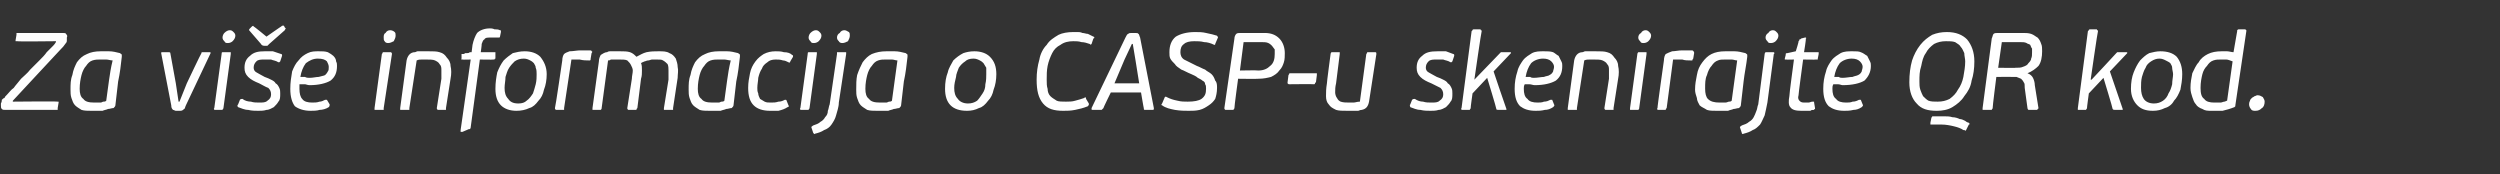 <?xml version="1.0" standalone="no"?><!DOCTYPE svg PUBLIC "-//W3C//DTD SVG 1.1//EN" "http://www.w3.org/Graphics/SVG/1.1/DTD/svg11.dtd"><svg xmlns="http://www.w3.org/2000/svg" version="1.1" width="273px" height="19px" viewBox="0 -3 273 19" style="top:-3px"><rect x="0" y="-3" width="273" height="19" fill="#333333" stroke="none"/>  <desc>Za vi e informacija o CASP u skenirajte QR kod.</desc>  <defs/>  <g id="Polygon28569">    <path d="M 7.2 0.7 C 7.3 0.8 7.4 0.9 7.3 1.1 C 7.3 1.1 7.3 1.4 7.3 1.4 C 7.3 1.5 7.3 1.6 7.2 1.7 C 7.1 1.8 7 2 6.9 2.1 C 6.92 2.06 1.4 8 1.4 8 L 1.4 8.1 C 1.4 8.1 6.26 8.05 6.3 8.1 C 6.3 8.1 6.4 8.1 6.4 8.1 C 6.4 8.1 6.4 8.2 6.4 8.2 C 6.4 8.2 6.3 8.8 6.3 8.8 C 6.3 8.9 6.3 8.9 6.3 9 C 6.3 9 6.2 9 6.1 9 C 6.1 9 0.6 9 0.6 9 C 0.4 9 0.3 9 0.2 8.9 C 0.1 8.8 0.1 8.7 0.1 8.5 C 0.1 8.5 0.1 8.3 0.1 8.3 C 0.2 8.1 0.2 8 0.2 7.9 C 0.3 7.8 0.4 7.7 0.5 7.7 C 0.5 7.6 0.6 7.5 0.8 7.3 C 1 7.1 1.2 6.8 1.5 6.6 C 1.7 6.3 2 6 2.3 5.6 C 2.6 5.3 3 5 3.3 4.6 C 3.6 4.3 4 3.9 4.3 3.6 C 4.6 3.3 4.9 3 5.1 2.7 C 5.4 2.4 5.6 2.2 5.8 2 C 6 1.8 6.1 1.6 6.1 1.6 C 6.14 1.58 6.1 1.5 6.1 1.5 C 6.1 1.5 1.86 1.55 1.9 1.5 C 1.8 1.5 1.7 1.5 1.7 1.5 C 1.7 1.5 1.7 1.4 1.7 1.4 C 1.7 1.4 1.8 0.8 1.8 0.8 C 1.8 0.7 1.8 0.7 1.8 0.6 C 1.9 0.6 1.9 0.6 2 0.6 C 2 0.6 6.8 0.6 6.8 0.6 C 7 0.6 7.2 0.6 7.2 0.7 Z M 11.9 2.6 C 12.3 2.6 12.7 2.7 13.1 2.8 C 13.2 2.9 13.3 2.9 13.3 3 C 13.3 3 13.3 3.1 13.3 3.2 C 13.2 4.1 13.1 5 12.9 5.9 C 12.8 6.7 12.7 7.6 12.6 8.5 C 12.6 8.6 12.5 8.7 12.4 8.8 C 12.2 8.8 12 8.9 11.8 8.9 C 11.6 9 11.4 9 11.2 9.1 C 11 9.1 10.8 9.1 10.6 9.1 C 10.4 9.1 10.2 9.1 10 9.1 C 9.6 9.1 9.2 9.1 8.9 9 C 8.6 8.8 8.4 8.7 8.2 8.5 C 8 8.3 7.9 8 7.8 7.7 C 7.7 7.4 7.7 7.1 7.7 6.8 C 7.7 6.2 7.7 5.7 7.9 5.2 C 8 4.6 8.2 4.2 8.4 3.8 C 8.7 3.4 9 3.1 9.5 2.9 C 9.9 2.7 10.4 2.6 11 2.6 C 11.2 2.6 11.5 2.6 11.9 2.6 Z M 10.6 8.2 C 10.7 8.2 10.8 8.2 11 8.2 C 11.1 8.2 11.2 8.1 11.3 8.1 C 11.4 8.1 11.5 8.1 11.6 8 C 11.7 7.3 11.8 6.5 11.9 5.8 C 12 5.1 12.1 4.4 12.3 3.6 C 12.1 3.6 11.8 3.5 11.6 3.5 C 11.3 3.5 11.1 3.5 10.9 3.5 C 10.7 3.5 10.4 3.5 10.1 3.6 C 9.8 3.7 9.6 3.9 9.4 4.2 C 9.2 4.4 9 4.8 8.9 5.2 C 8.8 5.6 8.7 6.1 8.7 6.7 C 8.7 7.2 8.8 7.6 9.1 7.8 C 9.3 8.1 9.7 8.2 10.3 8.2 C 10.4 8.2 10.5 8.2 10.6 8.2 Z M 20.1 8.9 C 20 9 19.9 9.1 19.7 9.1 C 19.7 9.1 19.2 9.1 19.2 9.1 C 19.1 9.1 19 9 18.9 9 C 18.8 8.9 18.7 8.8 18.7 8.5 C 18.7 8.5 17.6 2.8 17.6 2.8 C 17.6 2.7 17.6 2.7 17.7 2.7 C 17.7 2.7 18.4 2.7 18.4 2.7 C 18.5 2.7 18.6 2.7 18.6 2.8 C 18.6 2.81 19.2 6.1 19.2 6.1 L 19.5 8.1 L 19.6 8.1 L 20.4 6.1 C 20.4 6.1 21.96 2.81 22 2.8 C 22 2.7 22 2.7 22.1 2.7 C 22.1 2.7 22.9 2.7 22.9 2.7 C 23 2.7 23 2.7 23 2.8 C 23 2.8 20.3 8.5 20.3 8.5 C 20.2 8.7 20.2 8.9 20.1 8.9 Z M 25.5 0.5 C 25.6 0.6 25.7 0.7 25.7 0.9 C 25.7 1.1 25.6 1.3 25.4 1.5 C 25.3 1.6 25.1 1.7 24.9 1.7 C 24.7 1.7 24.6 1.7 24.5 1.5 C 24.4 1.4 24.3 1.3 24.3 1.1 C 24.3 0.9 24.4 0.7 24.5 0.6 C 24.7 0.4 24.9 0.3 25.1 0.3 C 25.3 0.3 25.4 0.4 25.5 0.5 Z M 24.3 9 C 24.3 9 24.2 9 24.2 9 C 24.2 9 23.5 9 23.5 9 C 23.5 9 23.4 9 23.4 9 C 23.4 8.9 23.3 8.9 23.4 8.8 C 23.4 8.8 24.2 2.9 24.2 2.9 C 24.2 2.8 24.2 2.7 24.3 2.7 C 24.3 2.7 24.4 2.7 24.4 2.7 C 24.4 2.7 25 2.7 25 2.7 C 25.1 2.7 25.2 2.7 25.2 2.7 C 25.2 2.8 25.2 2.8 25.2 2.9 C 25.2 2.9 24.4 8.8 24.4 8.8 C 24.4 8.9 24.3 8.9 24.3 9 Z M 27.1 9 C 26.7 9 26.3 8.8 26 8.7 C 25.9 8.6 25.9 8.5 26 8.4 C 26 8.4 26.2 7.9 26.2 7.9 C 26.3 7.8 26.3 7.8 26.5 7.8 C 26.7 8 27.1 8.1 27.4 8.1 C 27.7 8.2 28 8.2 28.3 8.2 C 28.7 8.2 29 8.2 29.2 8 C 29.5 7.8 29.6 7.6 29.6 7.3 C 29.6 7 29.5 6.8 29.3 6.6 C 29 6.5 28.7 6.3 28.3 6.1 C 27.8 5.9 27.4 5.7 27.1 5.4 C 26.8 5.1 26.7 4.8 26.7 4.4 C 26.7 3.8 26.9 3.4 27.3 3.1 C 27.7 2.7 28.2 2.6 28.9 2.6 C 29.3 2.6 29.6 2.6 29.8 2.6 C 30.1 2.7 30.4 2.8 30.7 2.9 C 30.8 2.9 30.8 3 30.8 3 C 30.8 3.1 30.8 3.1 30.8 3.1 C 30.8 3.1 30.6 3.7 30.6 3.7 C 30.5 3.8 30.5 3.8 30.5 3.8 C 30.4 3.8 30.4 3.8 30.4 3.8 C 30.1 3.6 29.8 3.6 29.6 3.5 C 29.4 3.5 29.1 3.5 28.9 3.5 C 28.5 3.5 28.2 3.5 28 3.7 C 27.8 3.9 27.7 4.1 27.7 4.4 C 27.7 4.6 27.8 4.8 28 4.9 C 28.2 5 28.5 5.2 28.9 5.4 C 29.2 5.5 29.4 5.6 29.6 5.7 C 29.8 5.8 30 5.9 30.1 6.1 C 30.3 6.2 30.4 6.4 30.5 6.6 C 30.6 6.8 30.6 7 30.6 7.2 C 30.6 7.6 30.6 7.9 30.4 8.1 C 30.3 8.3 30.1 8.5 29.9 8.7 C 29.7 8.8 29.4 9 29.1 9 C 28.8 9.1 28.5 9.1 28.2 9.1 C 27.9 9.1 27.5 9.1 27.1 9 Z M 31.2 0.1 C 31.2 0.2 31.1 0.2 31.1 0.3 C 31.1 0.3 29.4 1.8 29.4 1.8 C 29.3 1.9 29.2 2 29.2 2 C 29.1 2 29 2 28.9 2 C 28.8 2 28.6 2 28.5 1.8 C 28.5 1.8 27.2 0.3 27.2 0.3 C 27.2 0.2 27.2 0.2 27.3 0.1 C 27.3 0.1 27.5 -0.1 27.5 -0.1 C 27.6 -0.2 27.7 -0.2 27.7 -0.1 C 27.73 -0.14 29.1 1 29.1 1 C 29.1 1 30.73 -0.14 30.7 -0.1 C 30.8 -0.2 30.8 -0.2 30.9 -0.2 C 30.9 -0.2 30.9 -0.2 31 -0.2 C 31 -0.2 31.1 0 31.1 0 C 31.2 0.1 31.2 0.1 31.2 0.1 Z M 33.4 3.9 C 33.1 4.3 32.9 4.8 32.8 5.4 C 33 5.4 33.1 5.4 33.3 5.4 C 33.5 5.5 33.6 5.5 33.8 5.5 C 34.2 5.5 34.5 5.4 34.8 5.4 C 35.1 5.3 35.3 5.3 35.5 5.2 C 35.6 5.1 35.7 5 35.8 4.8 C 35.9 4.7 35.9 4.5 35.9 4.3 C 35.9 4.1 35.8 3.9 35.7 3.7 C 35.5 3.5 35.2 3.4 34.7 3.4 C 34.2 3.4 33.8 3.6 33.4 3.9 Z M 32.2 8.6 C 31.9 8.2 31.7 7.6 31.7 6.7 C 31.7 6 31.8 5.4 31.9 4.8 C 32.1 4.3 32.3 3.9 32.6 3.6 C 32.9 3.2 33.2 3 33.6 2.8 C 34 2.6 34.4 2.6 34.8 2.6 C 35.2 2.6 35.5 2.6 35.8 2.7 C 36 2.8 36.3 3 36.4 3.1 C 36.6 3.3 36.7 3.5 36.7 3.7 C 36.8 3.9 36.8 4 36.8 4.2 C 36.8 4.9 36.6 5.4 36.1 5.8 C 35.6 6.1 34.8 6.3 33.8 6.3 C 33.6 6.3 33.4 6.2 33.3 6.2 C 33.1 6.2 32.9 6.2 32.7 6.2 C 32.7 6.4 32.7 6.5 32.7 6.7 C 32.7 7.2 32.8 7.6 33 7.8 C 33.2 8.1 33.6 8.2 34.1 8.2 C 34.4 8.2 34.6 8.2 34.9 8.1 C 35.1 8.1 35.3 8 35.5 7.9 C 35.6 7.9 35.6 7.9 35.6 7.9 C 35.7 7.9 35.7 7.9 35.7 7.9 C 35.7 7.9 36 8.4 36 8.4 C 36 8.5 36 8.6 35.9 8.7 C 35.6 8.9 35.2 9 34.9 9 C 34.6 9.1 34.2 9.1 33.9 9.1 C 33.2 9.1 32.6 8.9 32.2 8.6 Z M 43.1 0.5 C 43.2 0.6 43.2 0.7 43.2 0.9 C 43.2 1.1 43.1 1.3 43 1.5 C 42.8 1.6 42.6 1.7 42.4 1.7 C 42.3 1.7 42.1 1.7 42 1.5 C 41.9 1.4 41.9 1.3 41.9 1.1 C 41.9 0.9 41.9 0.7 42.1 0.6 C 42.2 0.4 42.4 0.3 42.6 0.3 C 42.8 0.3 43 0.4 43.1 0.5 Z M 41.9 9 C 41.8 9 41.8 9 41.7 9 C 41.7 9 41.1 9 41.1 9 C 41 9 41 9 40.9 9 C 40.9 8.9 40.9 8.9 40.9 8.8 C 40.9 8.8 41.7 2.9 41.7 2.9 C 41.8 2.8 41.8 2.7 41.8 2.7 C 41.9 2.7 41.9 2.7 42 2.7 C 42 2.7 42.6 2.7 42.6 2.7 C 42.7 2.7 42.7 2.7 42.7 2.7 C 42.8 2.8 42.8 2.8 42.8 2.9 C 42.8 2.9 41.9 8.8 41.9 8.8 C 41.9 8.9 41.9 8.9 41.9 9 Z M 48.7 9 C 48.6 9 48.6 9 48.5 9 C 48.5 9 47.9 9 47.9 9 C 47.8 9 47.8 9 47.8 9 C 47.7 8.9 47.7 8.9 47.7 8.8 C 47.7 8.8 48.2 5.6 48.2 5.6 C 48.2 5.3 48.2 5 48.2 4.7 C 48.2 4.4 48.2 4.2 48 4 C 47.9 3.8 47.7 3.7 47.5 3.6 C 47.3 3.5 46.9 3.5 46.5 3.5 C 46.5 3.5 46.3 3.5 46.1 3.5 C 45.9 3.5 45.7 3.5 45.5 3.6 C 45.5 3.6 44.7 8.8 44.7 8.8 C 44.7 8.9 44.7 8.9 44.7 9 C 44.6 9 44.6 9 44.5 9 C 44.5 9 43.9 9 43.9 9 C 43.8 9 43.8 9 43.7 9 C 43.7 8.9 43.7 8.9 43.7 8.8 C 43.7 8.8 44.4 3.6 44.4 3.6 C 44.5 3.1 44.8 2.7 45.3 2.7 C 45.4 2.7 45.5 2.6 45.6 2.6 C 45.8 2.6 45.9 2.6 46 2.6 C 46.2 2.6 46.3 2.6 46.4 2.6 C 46.5 2.6 46.7 2.6 46.8 2.6 C 47.3 2.6 47.7 2.6 48 2.7 C 48.4 2.8 48.6 3 48.8 3.3 C 49 3.5 49.2 3.8 49.2 4.2 C 49.3 4.6 49.3 5.1 49.2 5.6 C 49.19 5.6 48.7 8.8 48.7 8.8 C 48.7 8.8 48.74 8.82 48.7 8.8 C 48.7 8.9 48.7 8.9 48.7 9 Z M 54.5 1.1 C 54.5 1.1 54.4 1.1 54.4 1.1 C 54.2 1.1 54.1 1.1 53.9 1.1 C 53.8 1.1 53.7 1.1 53.6 1.1 C 53.2 1.1 53 1.1 52.9 1.3 C 52.7 1.4 52.7 1.6 52.6 1.8 C 52.62 1.85 52.5 2.7 52.5 2.7 C 52.5 2.7 53.99 2.7 54 2.7 C 54.1 2.7 54.1 2.7 54.1 2.7 C 54.1 2.8 54.1 2.8 54.1 2.9 C 54.1 2.9 54.1 3.4 54.1 3.4 C 54.1 3.4 54 3.4 54 3.5 C 54 3.5 53.9 3.5 53.9 3.5 C 53.87 3.53 52.4 3.5 52.4 3.5 C 52.4 3.5 51.4 10.9 51.4 10.9 C 51.4 11 51.4 11 51.3 11.1 C 51.3 11.1 51.3 11.1 51.2 11.1 C 51.2 11.1 50.5 11.4 50.5 11.4 C 50.4 11.4 50.4 11.4 50.3 11.4 C 50.3 11.4 50.3 11.3 50.3 11.2 C 50.3 11.22 51.4 3.5 51.4 3.5 C 51.4 3.5 50.5 3.53 50.5 3.5 C 50.4 3.5 50.3 3.5 50.4 3.4 C 50.4 3.4 50.4 3.1 50.4 3.1 C 50.4 3 50.4 3 50.4 2.9 C 50.5 2.9 50.5 2.9 50.6 2.9 C 50.6 2.9 50.7 2.9 50.8 2.8 C 50.8 2.8 50.9 2.8 51 2.8 C 51.1 2.8 51.2 2.8 51.3 2.7 C 51.4 2.7 51.5 2.7 51.5 2.7 C 51.5 2.7 51.6 1.9 51.6 1.9 C 51.7 1.4 51.9 0.9 52.1 0.6 C 52.4 0.3 52.9 0.1 53.5 0.1 C 53.6 0.1 53.8 0.1 54 0.2 C 54.2 0.2 54.4 0.2 54.6 0.3 C 54.7 0.3 54.7 0.3 54.7 0.4 C 54.7 0.4 54.7 0.4 54.7 0.5 C 54.7 0.5 54.6 1 54.6 1 C 54.6 1.1 54.5 1.1 54.5 1.1 Z M 59 3.2 C 59.4 3.7 59.7 4.3 59.7 5.1 C 59.7 5.7 59.6 6.3 59.4 6.8 C 59.3 7.3 59.1 7.7 58.8 8 C 58.5 8.4 58.2 8.7 57.8 8.8 C 57.4 9 56.9 9.1 56.4 9.1 C 55.7 9.1 55.1 8.9 54.7 8.5 C 54.3 8.1 54.1 7.5 54.1 6.7 C 54.1 6 54.2 5.4 54.3 4.9 C 54.5 4.4 54.7 4 55 3.6 C 55.3 3.3 55.7 3 56 2.8 C 56.4 2.7 56.8 2.6 57.3 2.6 C 58 2.6 58.6 2.8 59 3.2 Z M 56.2 3.7 C 56 3.9 55.8 4.1 55.6 4.4 C 55.4 4.7 55.3 5.1 55.2 5.4 C 55.2 5.8 55.1 6.2 55.1 6.6 C 55.1 7.1 55.2 7.5 55.5 7.8 C 55.7 8.1 56 8.3 56.6 8.3 C 57 8.3 57.3 8.2 57.5 8 C 57.8 7.8 58 7.5 58.2 7.2 C 58.3 6.9 58.4 6.6 58.5 6.2 C 58.6 5.8 58.6 5.4 58.6 5.1 C 58.6 4.9 58.6 4.6 58.5 4.4 C 58.5 4.2 58.4 4.1 58.3 3.9 C 58.2 3.8 58.1 3.7 57.9 3.6 C 57.7 3.5 57.5 3.4 57.2 3.4 C 56.8 3.4 56.5 3.5 56.2 3.7 Z M 61.6 2.9 C 61.7 2.8 61.9 2.7 62.2 2.6 C 62.6 2.6 63 2.5 63.4 2.5 C 63.8 2.5 64.1 2.5 64.4 2.5 C 64.5 2.5 64.6 2.5 64.6 2.6 C 64.7 2.6 64.7 2.7 64.6 2.8 C 64.6 2.8 64.5 3.4 64.5 3.4 C 64.5 3.5 64.5 3.6 64.4 3.6 C 64.4 3.6 64.3 3.6 64.3 3.6 C 64 3.6 63.7 3.6 63.3 3.5 C 63 3.5 62.7 3.5 62.4 3.5 C 62.4 3.5 61.6 8.8 61.6 8.8 C 61.6 8.9 61.6 8.9 61.6 9 C 61.5 9 61.5 9 61.4 9 C 61.4 9 60.8 9 60.8 9 C 60.7 9 60.7 9 60.7 9 C 60.6 8.9 60.6 8.9 60.6 8.8 C 60.64 8.82 61.4 3.6 61.4 3.6 C 61.4 3.6 61.38 3.55 61.4 3.6 C 61.4 3.3 61.5 3 61.6 2.9 Z M 73.5 9 C 73.4 9 73.4 9 73.3 9 C 73.3 9 72.7 9 72.7 9 C 72.6 9 72.6 9 72.5 9 C 72.5 8.9 72.5 8.9 72.5 8.8 C 72.5 8.8 73 5.7 73 5.7 C 73 5.3 73 5 73 4.7 C 73 4.5 73 4.2 72.9 4 C 72.8 3.9 72.6 3.7 72.4 3.6 C 72.3 3.5 72 3.5 71.7 3.5 C 71.5 3.5 71.4 3.5 71.2 3.5 C 71.1 3.5 70.9 3.6 70.8 3.6 C 70.6 3.6 70.5 3.7 70.4 3.7 C 70.2 3.8 70.1 3.8 70 3.9 C 70.1 4.1 70.1 4.4 70.1 4.7 C 70.1 5 70.1 5.3 70 5.6 C 70 5.6 69.6 8.8 69.6 8.8 C 69.5 8.9 69.5 8.9 69.5 9 C 69.5 9 69.4 9 69.3 9 C 69.3 9 68.7 9 68.7 9 C 68.6 9 68.6 9 68.6 9 C 68.5 8.9 68.5 8.9 68.5 8.8 C 68.5 8.8 69 5.6 69 5.6 C 69 5.3 69.1 5 69.1 4.7 C 69.1 4.5 69 4.3 68.9 4.1 C 68.8 3.9 68.7 3.8 68.5 3.6 C 68.3 3.5 68 3.5 67.6 3.5 C 67.5 3.5 67.5 3.5 67.4 3.5 C 67.3 3.5 67.2 3.5 67 3.5 C 66.9 3.5 66.8 3.5 66.7 3.5 C 66.6 3.6 66.5 3.6 66.4 3.6 C 66.4 3.6 65.7 8.8 65.7 8.8 C 65.7 8.9 65.7 8.9 65.6 9 C 65.6 9 65.6 9 65.5 9 C 65.5 9 64.9 9 64.9 9 C 64.8 9 64.7 9 64.7 9 C 64.7 8.9 64.7 8.9 64.7 8.8 C 64.7 8.8 65.4 3.7 65.4 3.7 C 65.4 3.4 65.5 3.2 65.6 3 C 65.8 2.9 66 2.7 66.3 2.7 C 66.3 2.7 66.4 2.6 66.6 2.6 C 66.7 2.6 66.8 2.6 66.9 2.6 C 67.1 2.6 67.2 2.6 67.3 2.6 C 67.5 2.6 67.6 2.6 67.7 2.6 C 68.1 2.6 68.5 2.6 68.8 2.7 C 69.1 2.8 69.3 3 69.5 3.2 C 69.9 3 70.2 2.8 70.6 2.7 C 71.1 2.6 71.5 2.6 71.9 2.6 C 72.4 2.6 72.8 2.6 73.1 2.8 C 73.4 2.9 73.6 3.1 73.8 3.4 C 73.9 3.7 74 4 74 4.3 C 74.1 4.7 74 5.1 74 5.5 C 73.99 5.5 73.5 8.8 73.5 8.8 C 73.5 8.8 73.52 8.83 73.5 8.8 C 73.5 8.9 73.5 8.9 73.5 9 Z M 79.4 2.6 C 79.8 2.6 80.2 2.7 80.6 2.8 C 80.7 2.9 80.8 2.9 80.8 3 C 80.8 3 80.8 3.1 80.8 3.2 C 80.7 4.1 80.6 5 80.4 5.9 C 80.3 6.7 80.2 7.6 80.1 8.5 C 80.1 8.6 80 8.7 79.9 8.8 C 79.7 8.8 79.5 8.9 79.3 8.9 C 79.1 9 78.9 9 78.7 9.1 C 78.5 9.1 78.3 9.1 78.1 9.1 C 77.9 9.1 77.7 9.1 77.5 9.1 C 77.1 9.1 76.7 9.1 76.4 9 C 76.1 8.8 75.9 8.7 75.7 8.5 C 75.5 8.3 75.4 8 75.3 7.7 C 75.2 7.4 75.2 7.1 75.2 6.8 C 75.2 6.2 75.2 5.7 75.4 5.2 C 75.5 4.6 75.7 4.2 75.9 3.8 C 76.2 3.4 76.5 3.1 77 2.9 C 77.4 2.7 77.9 2.6 78.5 2.6 C 78.7 2.6 79 2.6 79.4 2.6 Z M 78.1 8.2 C 78.2 8.2 78.3 8.2 78.5 8.2 C 78.6 8.2 78.7 8.1 78.8 8.1 C 78.9 8.1 79 8.1 79.1 8 C 79.2 7.3 79.3 6.5 79.4 5.8 C 79.5 5.1 79.6 4.4 79.8 3.6 C 79.6 3.6 79.3 3.5 79.1 3.5 C 78.8 3.5 78.6 3.5 78.4 3.5 C 78.2 3.5 77.9 3.5 77.6 3.6 C 77.3 3.7 77.1 3.9 76.9 4.2 C 76.7 4.4 76.5 4.8 76.4 5.2 C 76.3 5.6 76.2 6.1 76.2 6.7 C 76.2 7.2 76.3 7.6 76.6 7.8 C 76.8 8.1 77.2 8.2 77.8 8.2 C 77.9 8.2 78 8.2 78.1 8.2 Z M 83.8 3.8 C 83.5 4 83.3 4.2 83.2 4.5 C 83 4.8 82.9 5.1 82.8 5.5 C 82.8 5.8 82.7 6.2 82.7 6.6 C 82.7 6.8 82.7 7 82.8 7.2 C 82.8 7.4 82.9 7.6 83 7.8 C 83.2 7.9 83.3 8 83.5 8.1 C 83.7 8.2 83.9 8.2 84.2 8.2 C 84.5 8.2 84.7 8.2 85 8.1 C 85.3 8.1 85.5 8 85.7 7.9 C 85.8 7.9 85.8 7.9 85.8 7.9 C 85.8 7.9 85.9 7.9 85.9 8 C 85.9 8 86.1 8.5 86.1 8.5 C 86.2 8.6 86.1 8.7 86 8.7 C 85.7 8.9 85.4 9 85 9.1 C 84.7 9.1 84.4 9.1 84.1 9.1 C 83.3 9.1 82.7 8.9 82.3 8.5 C 81.9 8.1 81.7 7.5 81.7 6.6 C 81.7 6 81.8 5.5 81.9 5 C 82 4.5 82.2 4.1 82.5 3.7 C 82.8 3.3 83.1 3.1 83.4 2.9 C 83.8 2.7 84.2 2.6 84.7 2.6 C 85 2.6 85.3 2.6 85.6 2.7 C 86 2.7 86.3 2.8 86.5 3 C 86.6 3 86.6 3.1 86.6 3.2 C 86.6 3.2 86.3 3.7 86.3 3.7 C 86.3 3.8 86.2 3.9 86.1 3.8 C 85.9 3.7 85.7 3.6 85.5 3.6 C 85.2 3.5 85 3.5 84.7 3.5 C 84.3 3.5 84 3.6 83.8 3.8 Z M 89.5 0.5 C 89.6 0.6 89.7 0.7 89.7 0.9 C 89.7 1.1 89.6 1.3 89.4 1.5 C 89.3 1.6 89.1 1.7 88.9 1.7 C 88.7 1.7 88.6 1.7 88.5 1.5 C 88.4 1.4 88.3 1.3 88.3 1.1 C 88.3 0.9 88.4 0.7 88.5 0.6 C 88.7 0.4 88.9 0.3 89.1 0.3 C 89.3 0.3 89.4 0.4 89.5 0.5 Z M 88.3 9 C 88.3 9 88.2 9 88.2 9 C 88.2 9 87.5 9 87.5 9 C 87.5 9 87.4 9 87.4 9 C 87.4 8.9 87.3 8.9 87.4 8.8 C 87.4 8.8 88.2 2.9 88.2 2.9 C 88.2 2.8 88.2 2.7 88.3 2.7 C 88.3 2.7 88.4 2.7 88.4 2.7 C 88.4 2.7 89 2.7 89 2.7 C 89.1 2.7 89.2 2.7 89.2 2.7 C 89.2 2.8 89.2 2.8 89.2 2.9 C 89.2 2.9 88.4 8.8 88.4 8.8 C 88.4 8.9 88.3 8.9 88.3 9 Z M 92.7 0.5 C 92.8 0.6 92.8 0.7 92.8 0.9 C 92.8 1.1 92.7 1.3 92.6 1.5 C 92.4 1.6 92.2 1.7 92 1.7 C 91.9 1.7 91.7 1.7 91.6 1.5 C 91.5 1.4 91.4 1.3 91.4 1.1 C 91.4 0.9 91.5 0.7 91.7 0.6 C 91.8 0.4 92 0.3 92.2 0.3 C 92.4 0.3 92.5 0.4 92.7 0.5 Z M 91.3 9.6 C 91.2 10 91 10.3 90.8 10.6 C 90.6 10.9 90.3 11.1 90 11.2 C 89.7 11.4 89.4 11.5 89 11.6 C 88.9 11.7 88.9 11.6 88.8 11.5 C 88.8 11.5 88.6 10.9 88.6 10.9 C 88.6 10.8 88.7 10.8 88.8 10.7 C 89.1 10.6 89.4 10.5 89.6 10.3 C 89.8 10.2 90 10 90.1 9.8 C 90.3 9.6 90.4 9.4 90.4 9.1 C 90.5 8.9 90.5 8.6 90.6 8.4 C 90.6 8.4 91.4 2.9 91.4 2.9 C 91.4 2.8 91.4 2.7 91.4 2.7 C 91.5 2.7 91.5 2.7 91.6 2.7 C 91.6 2.7 92.2 2.7 92.2 2.7 C 92.3 2.7 92.3 2.7 92.4 2.7 C 92.4 2.8 92.4 2.8 92.4 2.9 C 92.4 2.9 91.6 8.2 91.6 8.2 C 91.6 8.7 91.4 9.2 91.3 9.6 Z M 97.7 2.6 C 98.1 2.6 98.5 2.7 98.9 2.8 C 99 2.9 99.1 2.9 99.1 3 C 99.1 3 99.1 3.1 99.1 3.2 C 99 4.1 98.9 5 98.7 5.9 C 98.6 6.7 98.5 7.6 98.4 8.5 C 98.4 8.6 98.3 8.7 98.2 8.8 C 98 8.8 97.8 8.9 97.6 8.9 C 97.4 9 97.2 9 97 9.1 C 96.8 9.1 96.6 9.1 96.4 9.1 C 96.2 9.1 96 9.1 95.8 9.1 C 95.4 9.1 95 9.1 94.7 9 C 94.4 8.8 94.2 8.7 94 8.5 C 93.8 8.3 93.7 8 93.6 7.7 C 93.5 7.4 93.5 7.1 93.5 6.8 C 93.5 6.2 93.5 5.7 93.6 5.2 C 93.8 4.6 94 4.2 94.2 3.8 C 94.5 3.4 94.8 3.1 95.2 2.9 C 95.7 2.7 96.2 2.6 96.8 2.6 C 97 2.6 97.3 2.6 97.7 2.6 Z M 96.4 8.2 C 96.5 8.2 96.6 8.2 96.8 8.2 C 96.9 8.2 97 8.1 97.1 8.1 C 97.2 8.1 97.3 8.1 97.4 8 C 97.5 7.3 97.6 6.5 97.7 5.8 C 97.8 5.1 97.9 4.4 98 3.6 C 97.8 3.6 97.6 3.5 97.4 3.5 C 97.1 3.5 96.9 3.5 96.7 3.5 C 96.4 3.5 96.2 3.5 95.9 3.6 C 95.6 3.7 95.4 3.9 95.2 4.2 C 95 4.4 94.8 4.8 94.7 5.2 C 94.6 5.6 94.5 6.1 94.5 6.7 C 94.5 7.2 94.6 7.6 94.9 7.8 C 95.1 8.1 95.5 8.2 96.1 8.2 C 96.2 8.2 96.3 8.2 96.4 8.2 Z M 108.1 3.2 C 108.6 3.7 108.8 4.3 108.8 5.1 C 108.8 5.7 108.7 6.3 108.5 6.8 C 108.4 7.3 108.2 7.7 107.9 8 C 107.6 8.4 107.3 8.7 106.9 8.8 C 106.5 9 106.1 9.1 105.6 9.1 C 104.8 9.1 104.2 8.9 103.8 8.5 C 103.4 8.1 103.2 7.5 103.2 6.7 C 103.2 6 103.3 5.4 103.5 4.9 C 103.6 4.4 103.9 4 104.1 3.6 C 104.4 3.3 104.8 3 105.2 2.8 C 105.5 2.7 105.9 2.6 106.4 2.6 C 107.1 2.6 107.7 2.8 108.1 3.2 Z M 105.4 3.7 C 105.1 3.9 104.9 4.1 104.7 4.4 C 104.6 4.7 104.4 5.1 104.4 5.4 C 104.3 5.8 104.2 6.2 104.2 6.6 C 104.2 7.1 104.3 7.5 104.6 7.8 C 104.8 8.1 105.2 8.3 105.7 8.3 C 106.1 8.3 106.4 8.2 106.7 8 C 106.9 7.8 107.1 7.5 107.3 7.2 C 107.5 6.9 107.6 6.6 107.6 6.2 C 107.7 5.8 107.7 5.4 107.7 5.1 C 107.7 4.9 107.7 4.6 107.7 4.4 C 107.6 4.2 107.5 4.1 107.4 3.9 C 107.3 3.8 107.2 3.7 107 3.6 C 106.8 3.5 106.6 3.4 106.3 3.4 C 105.9 3.4 105.6 3.5 105.4 3.7 Z M 117.7 0.5 C 117.8 0.5 118 0.5 118.2 0.6 C 118.4 0.6 118.6 0.7 118.8 0.7 C 119 0.8 119.2 0.9 119.4 1 C 119.4 1 119.5 1 119.5 1.1 C 119.5 1.1 119.5 1.2 119.4 1.2 C 119.4 1.2 119.2 1.8 119.2 1.8 C 119.1 1.9 119.1 1.9 119 1.8 C 118.7 1.7 118.4 1.6 118.1 1.6 C 117.8 1.5 117.5 1.5 117.2 1.5 C 116.7 1.5 116.2 1.6 115.8 1.9 C 115.4 2.1 115.1 2.4 114.9 2.8 C 114.7 3.2 114.5 3.7 114.4 4.2 C 114.3 4.7 114.3 5.2 114.3 5.7 C 114.3 6.1 114.3 6.4 114.4 6.7 C 114.4 7 114.5 7.3 114.7 7.5 C 114.9 7.7 115.1 7.8 115.4 8 C 115.6 8.1 116 8.1 116.4 8.1 C 116.7 8.1 117.1 8.1 117.4 8 C 117.8 7.9 118.1 7.8 118.4 7.7 C 118.5 7.6 118.5 7.6 118.5 7.6 C 118.6 7.7 118.6 7.7 118.6 7.8 C 118.6 7.8 118.9 8.3 118.9 8.3 C 118.9 8.4 118.9 8.4 118.9 8.5 C 118.9 8.5 118.8 8.5 118.8 8.6 C 118.3 8.8 117.9 8.9 117.4 9 C 116.9 9.1 116.5 9.1 116.1 9.1 C 115.1 9.1 114.4 8.9 113.9 8.3 C 113.4 7.7 113.2 6.9 113.2 5.7 C 113.2 4.9 113.3 4.2 113.5 3.5 C 113.6 2.9 113.9 2.3 114.3 1.9 C 114.6 1.4 115.1 1.1 115.6 0.8 C 116 0.6 116.6 0.5 117.2 0.5 C 117.3 0.5 117.5 0.5 117.7 0.5 Z M 125 9 C 124.9 9 124.9 8.9 124.9 8.8 C 124.89 8.82 124.6 7.1 124.6 7.1 L 121.3 7.1 C 121.3 7.1 120.45 8.82 120.5 8.8 C 120.4 8.9 120.4 8.9 120.3 9 C 120.3 9 120.3 9 120.2 9 C 120.2 9 119.3 9 119.3 9 C 119.2 9 119.2 9 119.2 8.9 C 119.2 8.9 119.2 8.8 119.2 8.8 C 119.2 8.8 122.9 1.1 122.9 1.1 C 123 0.9 123.1 0.7 123.2 0.7 C 123.3 0.6 123.4 0.6 123.6 0.6 C 123.6 0.6 123.9 0.6 123.9 0.6 C 124.1 0.6 124.3 0.6 124.3 0.7 C 124.4 0.7 124.4 0.9 124.5 1.1 C 124.5 1.1 126 8.8 126 8.8 C 126 8.8 126 8.9 126 8.9 C 126 9 125.9 9 125.9 9 C 125.9 9 125.2 9 125.2 9 C 125.1 9 125 9 125 9 Z M 123.7 1.8 L 123.6 1.8 L 122.8 3.5 L 121.7 6.1 L 124.4 6.1 L 124 3.6 L 123.7 1.8 Z M 129.3 1.8 C 129 2 128.9 2.3 128.9 2.7 C 128.9 3 129 3.3 129.3 3.5 C 129.7 3.7 130.1 3.9 130.7 4.2 C 131 4.3 131.3 4.5 131.6 4.6 C 131.8 4.8 132.1 4.9 132.3 5.1 C 132.5 5.3 132.6 5.5 132.7 5.8 C 132.9 6 132.9 6.3 132.9 6.6 C 132.9 7.1 132.8 7.5 132.7 7.8 C 132.5 8.1 132.3 8.3 132 8.5 C 131.7 8.7 131.4 8.9 131 9 C 130.6 9.1 130.2 9.1 129.8 9.1 C 129.4 9.1 128.9 9.1 128.3 9 C 127.8 8.9 127.3 8.8 126.9 8.5 C 126.8 8.5 126.8 8.4 126.9 8.3 C 126.9 8.3 127.2 7.6 127.2 7.6 C 127.2 7.6 127.3 7.5 127.4 7.6 C 127.8 7.8 128.1 7.9 128.6 8 C 129 8.1 129.3 8.1 129.7 8.1 C 130.4 8.1 130.9 8 131.2 7.8 C 131.6 7.5 131.7 7.2 131.7 6.7 C 131.7 6.5 131.7 6.3 131.6 6.2 C 131.6 6 131.5 5.9 131.3 5.8 C 131.2 5.7 131 5.6 130.8 5.5 C 130.6 5.3 130.3 5.2 130.1 5.1 C 129.6 4.9 129.3 4.7 129 4.6 C 128.7 4.4 128.4 4.2 128.3 4 C 128.1 3.8 127.9 3.6 127.8 3.4 C 127.7 3.2 127.7 3 127.7 2.7 C 127.7 2 127.9 1.4 128.4 1 C 128.9 0.7 129.6 0.5 130.5 0.5 C 130.9 0.5 131.3 0.5 131.7 0.6 C 132.2 0.7 132.6 0.8 132.9 0.9 C 132.9 1 133 1 133 1 C 133 1 133 1.1 133 1.1 C 133 1.1 132.7 1.8 132.7 1.8 C 132.7 1.9 132.7 1.9 132.6 1.9 C 132.6 1.9 132.6 1.9 132.6 1.9 C 132.2 1.7 131.8 1.6 131.5 1.6 C 131.1 1.5 130.8 1.5 130.4 1.5 C 129.9 1.5 129.5 1.6 129.3 1.8 Z M 139.7 1.2 C 140.1 1.6 140.3 2.2 140.3 2.8 C 140.3 3.1 140.3 3.5 140.2 3.8 C 140.1 4.1 140 4.4 139.7 4.7 C 139.5 5 139.2 5.2 138.8 5.4 C 138.4 5.5 138 5.6 137.4 5.6 C 137.39 5.63 135.2 5.6 135.2 5.6 C 135.2 5.6 134.77 8.77 134.8 8.8 C 134.8 8.9 134.7 8.9 134.7 9 C 134.7 9 134.6 9 134.5 9 C 134.5 9 133.9 9 133.9 9 C 133.9 9 133.8 9 133.8 9 C 133.7 8.9 133.7 8.9 133.7 8.8 C 133.7 8.8 134.8 1.2 134.8 1.2 C 134.8 1 134.9 0.8 135 0.7 C 135.1 0.6 135.3 0.6 135.5 0.6 C 135.5 0.6 138.1 0.6 138.1 0.6 C 138.8 0.6 139.3 0.8 139.7 1.2 Z M 135.4 4.7 C 135.4 4.7 137.35 4.66 137.4 4.7 C 138 4.7 138.4 4.5 138.7 4.2 C 139.1 3.9 139.2 3.4 139.2 2.9 C 139.2 2.8 139.2 2.6 139.2 2.4 C 139.1 2.3 139 2.1 138.9 2 C 138.8 1.9 138.7 1.8 138.5 1.7 C 138.3 1.6 138 1.6 137.8 1.6 C 137.76 1.6 135.8 1.6 135.8 1.6 L 135.4 4.7 Z M 140.6 6.1 C 140.6 6.1 140.6 6 140.6 6 C 140.6 6 140.7 5.2 140.7 5.2 C 140.8 5.1 140.8 5 140.8 5 C 140.8 5 140.9 5 140.9 5 C 140.9 5 143.6 5 143.6 5 C 143.7 5 143.7 5 143.8 5 C 143.8 5 143.8 5.1 143.8 5.2 C 143.8 5.2 143.7 6 143.7 6 C 143.6 6 143.6 6.1 143.6 6.1 C 143.6 6.2 143.5 6.2 143.5 6.2 C 143.47 6.17 140.8 6.2 140.8 6.2 C 140.8 6.2 140.78 6.17 140.8 6.2 C 140.7 6.2 140.7 6.2 140.6 6.1 Z M 145.4 2.7 C 145.4 2.7 145.5 2.7 145.5 2.7 C 145.5 2.7 146.2 2.7 146.2 2.7 C 146.2 2.7 146.3 2.7 146.3 2.7 C 146.3 2.7 146.3 2.8 146.3 2.9 C 146.3 2.9 145.9 6.1 145.9 6.1 C 145.8 6.5 145.8 6.8 145.8 7.1 C 145.8 7.3 145.9 7.6 146 7.7 C 146.1 7.9 146.2 8 146.4 8.1 C 146.7 8.2 147 8.2 147.4 8.2 C 147.4 8.2 147.6 8.2 147.8 8.2 C 148 8.2 148.2 8.1 148.5 8.1 C 148.5 8.1 149.2 2.9 149.2 2.9 C 149.3 2.8 149.3 2.7 149.3 2.7 C 149.3 2.7 149.4 2.7 149.4 2.7 C 149.4 2.7 150.1 2.7 150.1 2.7 C 150.2 2.7 150.2 2.7 150.2 2.7 C 150.3 2.7 150.3 2.8 150.3 2.9 C 150.3 2.9 149.5 8.1 149.5 8.1 C 149.4 8.6 149.2 8.9 148.7 9 C 148.5 9 148.4 9.1 148.3 9.1 C 148.1 9.1 148 9.1 147.9 9.1 C 147.7 9.1 147.6 9.1 147.5 9.1 C 147.4 9.1 147.3 9.1 147.2 9.1 C 146.6 9.1 146.2 9.1 145.9 9 C 145.5 8.8 145.3 8.7 145.1 8.4 C 144.9 8.2 144.8 7.9 144.8 7.5 C 144.8 7.1 144.8 6.7 144.9 6.1 C 144.87 6.13 145.3 2.9 145.3 2.9 C 145.3 2.9 145.32 2.87 145.3 2.9 C 145.3 2.8 145.4 2.7 145.4 2.7 Z M 155.1 9 C 154.7 9 154.3 8.8 154 8.7 C 154 8.6 153.9 8.5 154 8.4 C 154 8.4 154.2 7.9 154.2 7.9 C 154.3 7.8 154.4 7.8 154.5 7.8 C 154.8 8 155.1 8.1 155.4 8.1 C 155.7 8.2 156 8.2 156.3 8.2 C 156.7 8.2 157 8.2 157.2 8 C 157.5 7.8 157.6 7.6 157.6 7.3 C 157.6 7 157.5 6.8 157.3 6.6 C 157.1 6.5 156.7 6.3 156.3 6.1 C 155.8 5.9 155.4 5.7 155.1 5.4 C 154.8 5.1 154.7 4.8 154.7 4.4 C 154.7 3.8 154.9 3.4 155.3 3.1 C 155.7 2.7 156.2 2.6 157 2.6 C 157.3 2.6 157.6 2.6 157.9 2.6 C 158.2 2.7 158.4 2.8 158.7 2.9 C 158.8 2.9 158.8 3 158.8 3 C 158.8 3.1 158.8 3.1 158.8 3.1 C 158.8 3.1 158.6 3.7 158.6 3.7 C 158.5 3.8 158.5 3.8 158.5 3.8 C 158.5 3.8 158.4 3.8 158.4 3.8 C 158.1 3.6 157.8 3.6 157.6 3.5 C 157.4 3.5 157.1 3.5 156.9 3.5 C 156.5 3.5 156.2 3.5 156 3.7 C 155.8 3.9 155.7 4.1 155.7 4.4 C 155.7 4.6 155.8 4.8 156 4.9 C 156.2 5 156.5 5.2 156.9 5.4 C 157.2 5.5 157.4 5.6 157.6 5.7 C 157.8 5.8 158 5.9 158.1 6.1 C 158.3 6.2 158.4 6.4 158.5 6.6 C 158.6 6.8 158.6 7 158.6 7.2 C 158.6 7.6 158.6 7.9 158.4 8.1 C 158.3 8.3 158.1 8.5 157.9 8.7 C 157.7 8.8 157.4 9 157.1 9 C 156.8 9.1 156.5 9.1 156.2 9.1 C 155.9 9.1 155.5 9.1 155.1 9 Z M 163.8 2.8 C 163.8 2.8 163.9 2.7 163.9 2.7 C 163.9 2.7 164 2.7 164 2.7 C 164 2.7 164.9 2.7 164.9 2.7 C 165 2.7 165 2.7 165 2.8 C 165 2.8 165 2.8 165 2.8 C 164.96 2.84 163.1 4.8 163.1 4.8 C 163.1 4.8 164.47 8.87 164.5 8.9 C 164.5 8.9 164.5 8.9 164.5 9 C 164.5 9 164.4 9 164.4 9 C 164.4 9 163.7 9 163.7 9 C 163.5 9 163.4 9 163.4 8.9 C 163.43 8.87 162.4 5.5 162.4 5.5 L 160.8 7.2 C 160.8 7.2 160.57 8.82 160.6 8.8 C 160.6 8.9 160.5 8.9 160.5 9 C 160.5 9 160.4 9 160.4 9 C 160.4 9 159.7 9 159.7 9 C 159.7 9 159.6 9 159.6 9 C 159.6 8.9 159.5 8.9 159.6 8.8 C 159.6 8.8 160.7 0.4 160.7 0.4 C 160.8 0.3 160.8 0.3 160.8 0.3 C 160.8 0.2 160.9 0.2 161 0.2 C 161 0.2 161.6 0.2 161.6 0.2 C 161.7 0.2 161.7 0.2 161.7 0.3 C 161.8 0.3 161.8 0.3 161.8 0.4 C 161.76 0.41 161 5.7 161 5.7 L 161 5.7 C 161 5.7 163.81 2.8 163.8 2.8 Z M 167.2 3.9 C 166.9 4.3 166.7 4.8 166.6 5.4 C 166.7 5.4 166.9 5.4 167.1 5.4 C 167.2 5.5 167.4 5.5 167.5 5.5 C 167.9 5.5 168.3 5.4 168.6 5.4 C 168.8 5.3 169.1 5.3 169.2 5.2 C 169.4 5.1 169.5 5 169.6 4.8 C 169.6 4.7 169.7 4.5 169.7 4.3 C 169.7 4.1 169.6 3.9 169.4 3.7 C 169.2 3.5 168.9 3.4 168.5 3.4 C 168 3.4 167.5 3.6 167.2 3.9 Z M 166 8.6 C 165.6 8.2 165.4 7.6 165.4 6.7 C 165.4 6 165.5 5.4 165.7 4.8 C 165.8 4.3 166.1 3.9 166.3 3.6 C 166.6 3.2 167 3 167.3 2.8 C 167.7 2.6 168.1 2.6 168.6 2.6 C 169 2.6 169.3 2.6 169.6 2.7 C 169.8 2.8 170 3 170.2 3.1 C 170.3 3.3 170.4 3.5 170.5 3.7 C 170.6 3.9 170.6 4 170.6 4.2 C 170.6 4.9 170.4 5.4 169.9 5.8 C 169.4 6.1 168.6 6.3 167.6 6.3 C 167.4 6.3 167.2 6.2 167 6.2 C 166.8 6.2 166.7 6.2 166.5 6.2 C 166.4 6.4 166.4 6.5 166.4 6.7 C 166.4 7.2 166.5 7.6 166.8 7.8 C 167 8.1 167.4 8.2 167.9 8.2 C 168.1 8.2 168.4 8.2 168.6 8.1 C 168.9 8.1 169.1 8 169.3 7.9 C 169.3 7.9 169.4 7.9 169.4 7.9 C 169.4 7.9 169.4 7.9 169.5 7.9 C 169.5 7.9 169.7 8.4 169.7 8.4 C 169.8 8.5 169.7 8.6 169.6 8.7 C 169.3 8.9 169 9 168.7 9 C 168.3 9.1 168 9.1 167.7 9.1 C 166.9 9.1 166.4 8.9 166 8.6 Z M 176.2 9 C 176.1 9 176.1 9 176 9 C 176 9 175.4 9 175.4 9 C 175.3 9 175.3 9 175.3 9 C 175.2 8.9 175.2 8.9 175.2 8.8 C 175.2 8.8 175.7 5.6 175.7 5.6 C 175.7 5.3 175.7 5 175.7 4.7 C 175.7 4.4 175.7 4.2 175.5 4 C 175.4 3.8 175.2 3.7 175 3.6 C 174.8 3.5 174.4 3.5 174 3.5 C 174 3.5 173.8 3.5 173.6 3.5 C 173.4 3.5 173.2 3.5 173 3.6 C 173 3.6 172.2 8.8 172.2 8.8 C 172.2 8.9 172.2 8.9 172.2 9 C 172.1 9 172.1 9 172 9 C 172 9 171.4 9 171.4 9 C 171.3 9 171.3 9 171.2 9 C 171.2 8.9 171.2 8.9 171.2 8.8 C 171.2 8.8 171.9 3.6 171.9 3.6 C 172 3.1 172.3 2.7 172.8 2.7 C 172.9 2.7 173 2.6 173.1 2.6 C 173.3 2.6 173.4 2.6 173.5 2.6 C 173.7 2.6 173.8 2.6 173.9 2.6 C 174 2.6 174.2 2.6 174.2 2.6 C 174.8 2.6 175.2 2.6 175.5 2.7 C 175.9 2.8 176.1 3 176.3 3.3 C 176.5 3.5 176.7 3.8 176.7 4.2 C 176.8 4.6 176.8 5.1 176.7 5.6 C 176.69 5.6 176.2 8.8 176.2 8.8 C 176.2 8.8 176.24 8.82 176.2 8.8 C 176.2 8.9 176.2 8.9 176.2 9 Z M 180.1 0.5 C 180.2 0.6 180.3 0.7 180.3 0.9 C 180.3 1.1 180.2 1.3 180 1.5 C 179.9 1.6 179.7 1.7 179.5 1.7 C 179.3 1.7 179.2 1.7 179.1 1.5 C 179 1.4 178.9 1.3 178.9 1.1 C 178.9 0.9 179 0.7 179.2 0.6 C 179.3 0.4 179.5 0.3 179.7 0.3 C 179.9 0.3 180 0.4 180.1 0.5 Z M 178.9 9 C 178.9 9 178.9 9 178.8 9 C 178.8 9 178.2 9 178.2 9 C 178.1 9 178 9 178 9 C 178 8.9 178 8.9 178 8.8 C 178 8.8 178.8 2.9 178.8 2.9 C 178.8 2.8 178.9 2.7 178.9 2.7 C 178.9 2.7 179 2.7 179 2.7 C 179 2.7 179.7 2.7 179.7 2.7 C 179.7 2.7 179.8 2.7 179.8 2.7 C 179.8 2.8 179.8 2.8 179.8 2.9 C 179.8 2.9 179 8.8 179 8.8 C 179 8.9 179 8.9 178.9 9 Z M 181.9 2.9 C 182.1 2.8 182.3 2.7 182.6 2.6 C 182.9 2.6 183.3 2.5 183.7 2.5 C 184.1 2.5 184.4 2.5 184.7 2.5 C 184.8 2.5 184.9 2.5 184.9 2.6 C 185 2.6 185 2.7 185 2.8 C 185 2.8 184.9 3.4 184.9 3.4 C 184.8 3.5 184.8 3.6 184.8 3.6 C 184.7 3.6 184.7 3.6 184.6 3.6 C 184.3 3.6 184 3.6 183.7 3.5 C 183.3 3.5 183 3.5 182.7 3.5 C 182.7 3.5 182 8.8 182 8.8 C 181.9 8.9 181.9 8.9 181.9 9 C 181.9 9 181.8 9 181.8 9 C 181.8 9 181.1 9 181.1 9 C 181.1 9 181 9 181 9 C 181 8.9 180.9 8.9 181 8.8 C 180.96 8.82 181.7 3.6 181.7 3.6 C 181.7 3.6 181.7 3.55 181.7 3.6 C 181.7 3.3 181.8 3 181.9 2.9 Z M 189.4 2.6 C 189.8 2.6 190.2 2.7 190.6 2.8 C 190.7 2.9 190.8 2.9 190.8 3 C 190.8 3 190.8 3.1 190.8 3.2 C 190.7 4.1 190.5 5 190.4 5.9 C 190.3 6.7 190.2 7.6 190.1 8.5 C 190.1 8.6 190 8.7 189.9 8.8 C 189.7 8.8 189.5 8.9 189.3 8.9 C 189.1 9 188.9 9 188.7 9.1 C 188.5 9.1 188.2 9.1 188 9.1 C 187.8 9.1 187.6 9.1 187.5 9.1 C 187 9.1 186.7 9.1 186.4 9 C 186.1 8.8 185.8 8.7 185.6 8.5 C 185.5 8.3 185.3 8 185.3 7.7 C 185.2 7.4 185.1 7.1 185.1 6.8 C 185.1 6.2 185.2 5.7 185.3 5.2 C 185.4 4.6 185.6 4.2 185.9 3.8 C 186.2 3.4 186.5 3.1 186.9 2.9 C 187.3 2.7 187.8 2.6 188.4 2.6 C 188.7 2.6 189 2.6 189.4 2.6 Z M 188.1 8.2 C 188.2 8.2 188.3 8.2 188.4 8.2 C 188.6 8.2 188.7 8.1 188.8 8.1 C 188.9 8.1 189 8.1 189.1 8 C 189.2 7.3 189.3 6.5 189.4 5.8 C 189.5 5.1 189.6 4.4 189.7 3.6 C 189.5 3.6 189.3 3.5 189.1 3.5 C 188.8 3.5 188.6 3.5 188.4 3.5 C 188.1 3.5 187.8 3.5 187.6 3.6 C 187.3 3.7 187.1 3.9 186.9 4.2 C 186.7 4.4 186.5 4.8 186.4 5.2 C 186.2 5.6 186.2 6.1 186.2 6.7 C 186.2 7.2 186.3 7.6 186.5 7.8 C 186.8 8.1 187.2 8.2 187.8 8.2 C 187.9 8.2 188 8.2 188.1 8.2 Z M 194 0.5 C 194.1 0.6 194.2 0.7 194.2 0.9 C 194.2 1.1 194.1 1.3 193.9 1.5 C 193.8 1.6 193.6 1.7 193.4 1.7 C 193.2 1.7 193.1 1.7 193 1.5 C 192.9 1.4 192.8 1.3 192.8 1.1 C 192.8 0.9 192.9 0.7 193.1 0.6 C 193.2 0.4 193.4 0.3 193.6 0.3 C 193.8 0.3 193.9 0.4 194 0.5 Z M 192.7 9.6 C 192.5 10 192.4 10.3 192.2 10.6 C 191.9 10.9 191.7 11.1 191.4 11.2 C 191.1 11.4 190.8 11.5 190.4 11.6 C 190.3 11.7 190.2 11.6 190.2 11.5 C 190.2 11.5 190 10.9 190 10.9 C 190 10.8 190.1 10.8 190.2 10.7 C 190.5 10.6 190.8 10.5 191 10.3 C 191.2 10.2 191.4 10 191.5 9.8 C 191.6 9.6 191.7 9.4 191.8 9.1 C 191.9 8.9 191.9 8.6 192 8.4 C 192 8.4 192.7 2.9 192.7 2.9 C 192.7 2.8 192.8 2.7 192.8 2.7 C 192.8 2.7 192.9 2.7 192.9 2.7 C 192.9 2.7 193.6 2.7 193.6 2.7 C 193.6 2.7 193.7 2.7 193.7 2.7 C 193.8 2.8 193.8 2.8 193.7 2.9 C 193.7 2.9 193 8.2 193 8.2 C 192.9 8.7 192.8 9.2 192.7 9.6 Z M 194.9 3.5 C 194.9 3.4 194.9 3.4 194.9 3.4 C 194.9 3.4 195 3 195 3 C 195 2.9 195 2.9 195 2.9 C 195 2.8 195.1 2.8 195.2 2.8 C 195.15 2.81 196.1 2.6 196.1 2.6 C 196.1 2.6 196.45 1.51 196.4 1.5 C 196.5 1.4 196.5 1.4 196.5 1.3 C 196.6 1.3 196.6 1.3 196.7 1.2 C 196.7 1.2 197.1 1.1 197.1 1.1 C 197.1 1.1 197.2 1.1 197.2 1.1 C 197.2 1.1 197.3 1.2 197.2 1.2 C 197.24 1.24 197 2.7 197 2.7 C 197 2.7 198.45 2.7 198.5 2.7 C 198.5 2.7 198.6 2.7 198.6 2.7 C 198.6 2.8 198.6 2.8 198.6 2.9 C 198.6 2.9 198.5 3.4 198.5 3.4 C 198.5 3.4 198.5 3.5 198.5 3.5 C 198.5 3.5 198.4 3.5 198.3 3.5 C 198.33 3.53 196.9 3.5 196.9 3.5 C 196.9 3.5 196.37 7.42 196.4 7.4 C 196.3 7.7 196.4 7.9 196.5 8 C 196.6 8.1 196.7 8.2 197 8.2 C 197.1 8.2 197.3 8.2 197.5 8.2 C 197.6 8.2 197.8 8.1 197.9 8.1 C 198 8.1 198 8.1 198.1 8.1 C 198.1 8.2 198.1 8.2 198.1 8.2 C 198.1 8.2 198.2 8.8 198.2 8.8 C 198.2 8.8 198.2 8.8 198.2 8.9 C 198.2 8.9 198.1 8.9 198.1 9 C 197.9 9 197.8 9 197.7 9.1 C 197.6 9.1 197.4 9.1 197.3 9.1 C 197.2 9.1 197.1 9.1 197 9.1 C 196.9 9.1 196.8 9.1 196.7 9.1 C 196.1 9.1 195.7 9 195.5 8.7 C 195.3 8.5 195.3 8 195.4 7.5 C 195.36 7.49 195.9 3.5 195.9 3.5 C 195.9 3.5 195.06 3.53 195.1 3.5 C 195 3.5 194.9 3.5 194.9 3.5 Z M 200.9 3.9 C 200.6 4.3 200.4 4.8 200.3 5.4 C 200.4 5.4 200.6 5.4 200.8 5.4 C 200.9 5.5 201.1 5.5 201.2 5.5 C 201.6 5.5 202 5.4 202.3 5.4 C 202.5 5.3 202.7 5.3 202.9 5.2 C 203.1 5.1 203.2 5 203.3 4.8 C 203.3 4.7 203.4 4.5 203.4 4.3 C 203.4 4.1 203.3 3.9 203.1 3.7 C 202.9 3.5 202.6 3.4 202.2 3.4 C 201.7 3.4 201.2 3.6 200.9 3.9 Z M 199.7 8.6 C 199.3 8.2 199.1 7.6 199.1 6.7 C 199.1 6 199.2 5.4 199.4 4.8 C 199.5 4.3 199.8 3.9 200 3.6 C 200.3 3.2 200.7 3 201 2.8 C 201.4 2.6 201.8 2.6 202.3 2.6 C 202.7 2.6 203 2.6 203.2 2.7 C 203.5 2.8 203.7 3 203.9 3.1 C 204 3.3 204.1 3.5 204.2 3.7 C 204.3 3.9 204.3 4 204.3 4.2 C 204.3 4.9 204 5.4 203.6 5.8 C 203.1 6.1 202.3 6.3 201.2 6.3 C 201.1 6.3 200.9 6.2 200.7 6.2 C 200.5 6.2 200.3 6.2 200.2 6.2 C 200.1 6.4 200.1 6.5 200.1 6.7 C 200.1 7.2 200.2 7.6 200.5 7.8 C 200.7 8.1 201.1 8.2 201.6 8.2 C 201.8 8.2 202.1 8.2 202.3 8.1 C 202.6 8.1 202.8 8 203 7.9 C 203 7.9 203.1 7.9 203.1 7.9 C 203.1 7.9 203.1 7.9 203.2 7.9 C 203.2 7.9 203.4 8.4 203.4 8.4 C 203.5 8.5 203.4 8.6 203.3 8.7 C 203 8.9 202.7 9 202.4 9 C 202 9.1 201.7 9.1 201.4 9.1 C 200.6 9.1 200.1 8.9 199.7 8.6 Z M 210.8 10.6 C 210.8 10.6 210.8 10.5 210.8 10.4 C 210.8 10.4 210.9 9.9 210.9 9.9 C 210.9 9.8 211 9.8 211 9.7 C 211 9.7 211.1 9.7 211.1 9.7 C 211.1 9.7 212.2 9.7 212.2 9.7 C 212.6 9.7 212.9 9.7 213.2 9.8 C 213.5 9.8 213.8 9.9 214 10 C 214.2 10 214.4 10.1 214.6 10.2 C 214.7 10.3 214.9 10.4 215 10.4 C 215 10.5 215.1 10.5 215.1 10.5 C 215.1 10.5 215.1 10.6 215 10.6 C 215 10.6 214.7 11.2 214.7 11.2 C 214.7 11.2 214.6 11.3 214.6 11.3 C 214.6 11.2 214.5 11.2 214.4 11.2 C 214.1 11 213.8 10.9 213.4 10.8 C 213 10.7 212.5 10.6 212 10.6 C 212 10.6 211 10.6 211 10.6 C 210.9 10.6 210.9 10.6 210.8 10.6 Z M 214.8 1.3 C 215.3 1.9 215.6 2.7 215.6 3.7 C 215.6 4.5 215.5 5.2 215.3 5.8 C 215.2 6.5 214.9 7 214.5 7.5 C 214.2 8 213.7 8.4 213.2 8.7 C 212.7 9 212.1 9.1 211.5 9.1 C 210.5 9.1 209.8 8.9 209.3 8.3 C 208.8 7.8 208.5 7 208.5 6 C 208.5 5.1 208.6 4.3 208.8 3.6 C 209 3 209.3 2.4 209.7 1.9 C 210.1 1.4 210.5 1.1 211 0.8 C 211.5 0.6 212 0.5 212.6 0.5 C 213.6 0.5 214.3 0.8 214.8 1.3 Z M 211.2 1.8 C 210.8 2.1 210.5 2.4 210.3 2.8 C 210 3.2 209.9 3.7 209.8 4.2 C 209.6 4.8 209.6 5.3 209.6 5.9 C 209.6 6.2 209.6 6.5 209.7 6.8 C 209.8 7.1 209.9 7.3 210 7.5 C 210.2 7.7 210.4 7.9 210.6 8 C 210.9 8.1 211.2 8.1 211.6 8.1 C 212.1 8.1 212.5 8 212.9 7.8 C 213.3 7.5 213.6 7.2 213.8 6.8 C 214.1 6.4 214.3 5.9 214.4 5.4 C 214.5 4.8 214.6 4.3 214.6 3.7 C 214.6 3.4 214.5 3.1 214.5 2.8 C 214.4 2.6 214.3 2.3 214.1 2.1 C 214 1.9 213.8 1.8 213.5 1.6 C 213.2 1.5 212.9 1.5 212.5 1.5 C 212 1.5 211.6 1.6 211.2 1.8 Z M 218.2 4.4 C 218.2 4.4 220.14 4.43 220.1 4.4 C 220.4 4.4 220.7 4.4 220.9 4.3 C 221.2 4.2 221.4 4.1 221.5 3.9 C 221.6 3.8 221.8 3.6 221.8 3.4 C 221.9 3.2 221.9 3 221.9 2.7 C 221.9 2.6 221.9 2.5 221.9 2.3 C 221.8 2.2 221.8 2.1 221.7 1.9 C 221.6 1.8 221.4 1.8 221.3 1.7 C 221.1 1.6 220.9 1.6 220.6 1.6 C 220.63 1.6 218.6 1.6 218.6 1.6 L 218.2 4.4 Z M 221.8 0.7 C 222.1 0.8 222.3 1 222.5 1.1 C 222.7 1.3 222.8 1.5 222.9 1.8 C 223 2 223 2.3 223 2.6 C 223 3.2 222.9 3.8 222.6 4.2 C 222.3 4.5 221.9 4.8 221.4 5 C 221.4 5 221.4 5 221.4 5 C 221.7 5.1 221.9 5.3 222 5.5 C 222.1 5.7 222.2 6 222.2 6.3 C 222.2 6.3 222.6 8.8 222.6 8.8 C 222.6 8.8 222.6 8.9 222.5 8.9 C 222.5 9 222.5 9 222.4 9 C 222.4 9 221.6 9 221.6 9 C 221.6 9 221.5 9 221.5 9 C 221.5 9 221.4 8.9 221.4 8.8 C 221.4 8.8 221.1 6.6 221.1 6.6 C 221.1 6.3 221.1 6.1 221 6 C 220.9 5.8 220.8 5.7 220.7 5.6 C 220.5 5.5 220.4 5.5 220.2 5.4 C 220.1 5.4 219.9 5.4 219.7 5.4 C 219.72 5.39 218 5.4 218 5.4 C 218 5.4 217.57 8.77 217.6 8.8 C 217.6 8.9 217.5 8.9 217.5 9 C 217.5 9 217.4 9 217.3 9 C 217.3 9 216.7 9 216.7 9 C 216.6 9 216.6 9 216.5 9 C 216.5 8.9 216.5 8.9 216.5 8.8 C 216.5 8.8 217.5 1.2 217.5 1.2 C 217.6 1 217.6 0.8 217.7 0.7 C 217.8 0.6 218 0.6 218.2 0.6 C 218.2 0.6 220.9 0.6 220.9 0.6 C 221.2 0.6 221.5 0.6 221.8 0.7 Z M 231.1 2.8 C 231.1 2.8 231.2 2.7 231.2 2.7 C 231.2 2.7 231.3 2.7 231.3 2.7 C 231.3 2.7 232.2 2.7 232.2 2.7 C 232.3 2.7 232.3 2.7 232.3 2.8 C 232.3 2.8 232.3 2.8 232.3 2.8 C 232.27 2.84 230.4 4.8 230.4 4.8 C 230.4 4.8 231.78 8.87 231.8 8.9 C 231.8 8.9 231.8 8.9 231.8 9 C 231.8 9 231.7 9 231.7 9 C 231.7 9 231 9 231 9 C 230.8 9 230.8 9 230.7 8.9 C 230.73 8.87 229.7 5.5 229.7 5.5 L 228.1 7.2 C 228.1 7.2 227.88 8.82 227.9 8.8 C 227.9 8.9 227.8 8.9 227.8 9 C 227.8 9 227.7 9 227.7 9 C 227.7 9 227 9 227 9 C 227 9 226.9 9 226.9 9 C 226.9 8.9 226.9 8.9 226.9 8.8 C 226.9 8.8 228 0.4 228 0.4 C 228.1 0.3 228.1 0.3 228.1 0.3 C 228.1 0.2 228.2 0.2 228.3 0.2 C 228.3 0.2 228.9 0.2 228.9 0.2 C 229 0.2 229 0.2 229 0.3 C 229.1 0.3 229.1 0.3 229.1 0.4 C 229.06 0.41 228.3 5.7 228.3 5.7 L 228.4 5.7 C 228.4 5.7 231.12 2.8 231.1 2.8 Z M 237.7 3.2 C 238.1 3.7 238.3 4.3 238.3 5.1 C 238.3 5.7 238.2 6.3 238.1 6.8 C 237.9 7.3 237.7 7.7 237.4 8 C 237.2 8.4 236.8 8.7 236.4 8.8 C 236 9 235.6 9.1 235.1 9.1 C 234.3 9.1 233.8 8.9 233.4 8.5 C 233 8.1 232.7 7.5 232.7 6.7 C 232.7 6 232.8 5.4 233 4.9 C 233.2 4.4 233.4 4 233.7 3.6 C 234 3.3 234.3 3 234.7 2.8 C 235.1 2.7 235.5 2.6 235.9 2.6 C 236.7 2.6 237.3 2.8 237.7 3.2 Z M 234.9 3.7 C 234.6 3.9 234.4 4.1 234.3 4.4 C 234.1 4.7 234 5.1 233.9 5.4 C 233.8 5.8 233.8 6.2 233.8 6.6 C 233.8 7.1 233.9 7.5 234.1 7.8 C 234.3 8.1 234.7 8.3 235.2 8.3 C 235.6 8.3 235.9 8.2 236.2 8 C 236.5 7.8 236.7 7.5 236.8 7.2 C 237 6.9 237.1 6.6 237.2 6.2 C 237.2 5.8 237.3 5.4 237.3 5.1 C 237.3 4.9 237.2 4.6 237.2 4.4 C 237.2 4.2 237.1 4.1 237 3.9 C 236.9 3.8 236.7 3.7 236.5 3.6 C 236.3 3.5 236.1 3.4 235.8 3.4 C 235.5 3.4 235.2 3.5 234.9 3.7 Z M 244.3 0.3 C 244.4 0.2 244.4 0.2 244.5 0.2 C 244.5 0.2 245.1 0.2 245.1 0.2 C 245.2 0.2 245.2 0.2 245.3 0.3 C 245.3 0.3 245.3 0.3 245.3 0.4 C 245.3 0.4 244.1 8.5 244.1 8.5 C 244.1 8.5 244.1 8.6 244.1 8.6 C 244.1 8.6 244 8.7 244 8.7 C 243.5 8.9 243.1 9 242.7 9.1 C 242.3 9.1 241.9 9.1 241.5 9.1 C 241.1 9.1 240.8 9.1 240.5 8.9 C 240.2 8.8 239.9 8.6 239.8 8.4 C 239.6 8.2 239.5 7.9 239.4 7.6 C 239.3 7.3 239.2 7 239.2 6.6 C 239.2 6 239.3 5.5 239.4 5 C 239.6 4.6 239.8 4.1 240.1 3.8 C 240.3 3.4 240.7 3.1 241.1 2.9 C 241.5 2.7 242 2.6 242.6 2.6 C 242.7 2.6 242.9 2.6 243.2 2.6 C 243.4 2.6 243.7 2.7 243.9 2.7 C 243.9 2.7 244.3 0.4 244.3 0.4 C 244.3 0.3 244.3 0.3 244.3 0.3 Z M 243.1 3.5 C 242.9 3.5 242.7 3.5 242.5 3.5 C 242.2 3.5 242 3.5 241.7 3.6 C 241.4 3.7 241.2 3.9 241 4.2 C 240.8 4.4 240.6 4.7 240.5 5.1 C 240.4 5.5 240.3 6 240.3 6.6 C 240.3 7.2 240.4 7.6 240.7 7.8 C 240.9 8.1 241.3 8.2 241.8 8.2 C 241.9 8.2 242 8.2 242.1 8.2 C 242.3 8.2 242.4 8.2 242.5 8.2 C 242.6 8.2 242.8 8.1 242.9 8.1 C 243 8.1 243.1 8 243.2 8 C 243.2 8 243.8 3.7 243.8 3.7 C 243.5 3.6 243.3 3.5 243.1 3.5 Z M 247.1 7.6 C 247.2 7.8 247.3 7.9 247.3 8.1 C 247.3 8.4 247.2 8.7 247 8.8 C 246.8 9 246.6 9.1 246.3 9.1 C 246.1 9.1 245.9 9.1 245.8 8.9 C 245.7 8.8 245.6 8.6 245.6 8.4 C 245.6 8.3 245.6 8.2 245.7 8 C 245.7 7.9 245.8 7.8 245.9 7.7 C 246 7.6 246.1 7.6 246.2 7.5 C 246.3 7.5 246.4 7.4 246.5 7.4 C 246.8 7.4 246.9 7.5 247.1 7.6 Z " stroke="none" fill="#fff"/>  </g></svg>